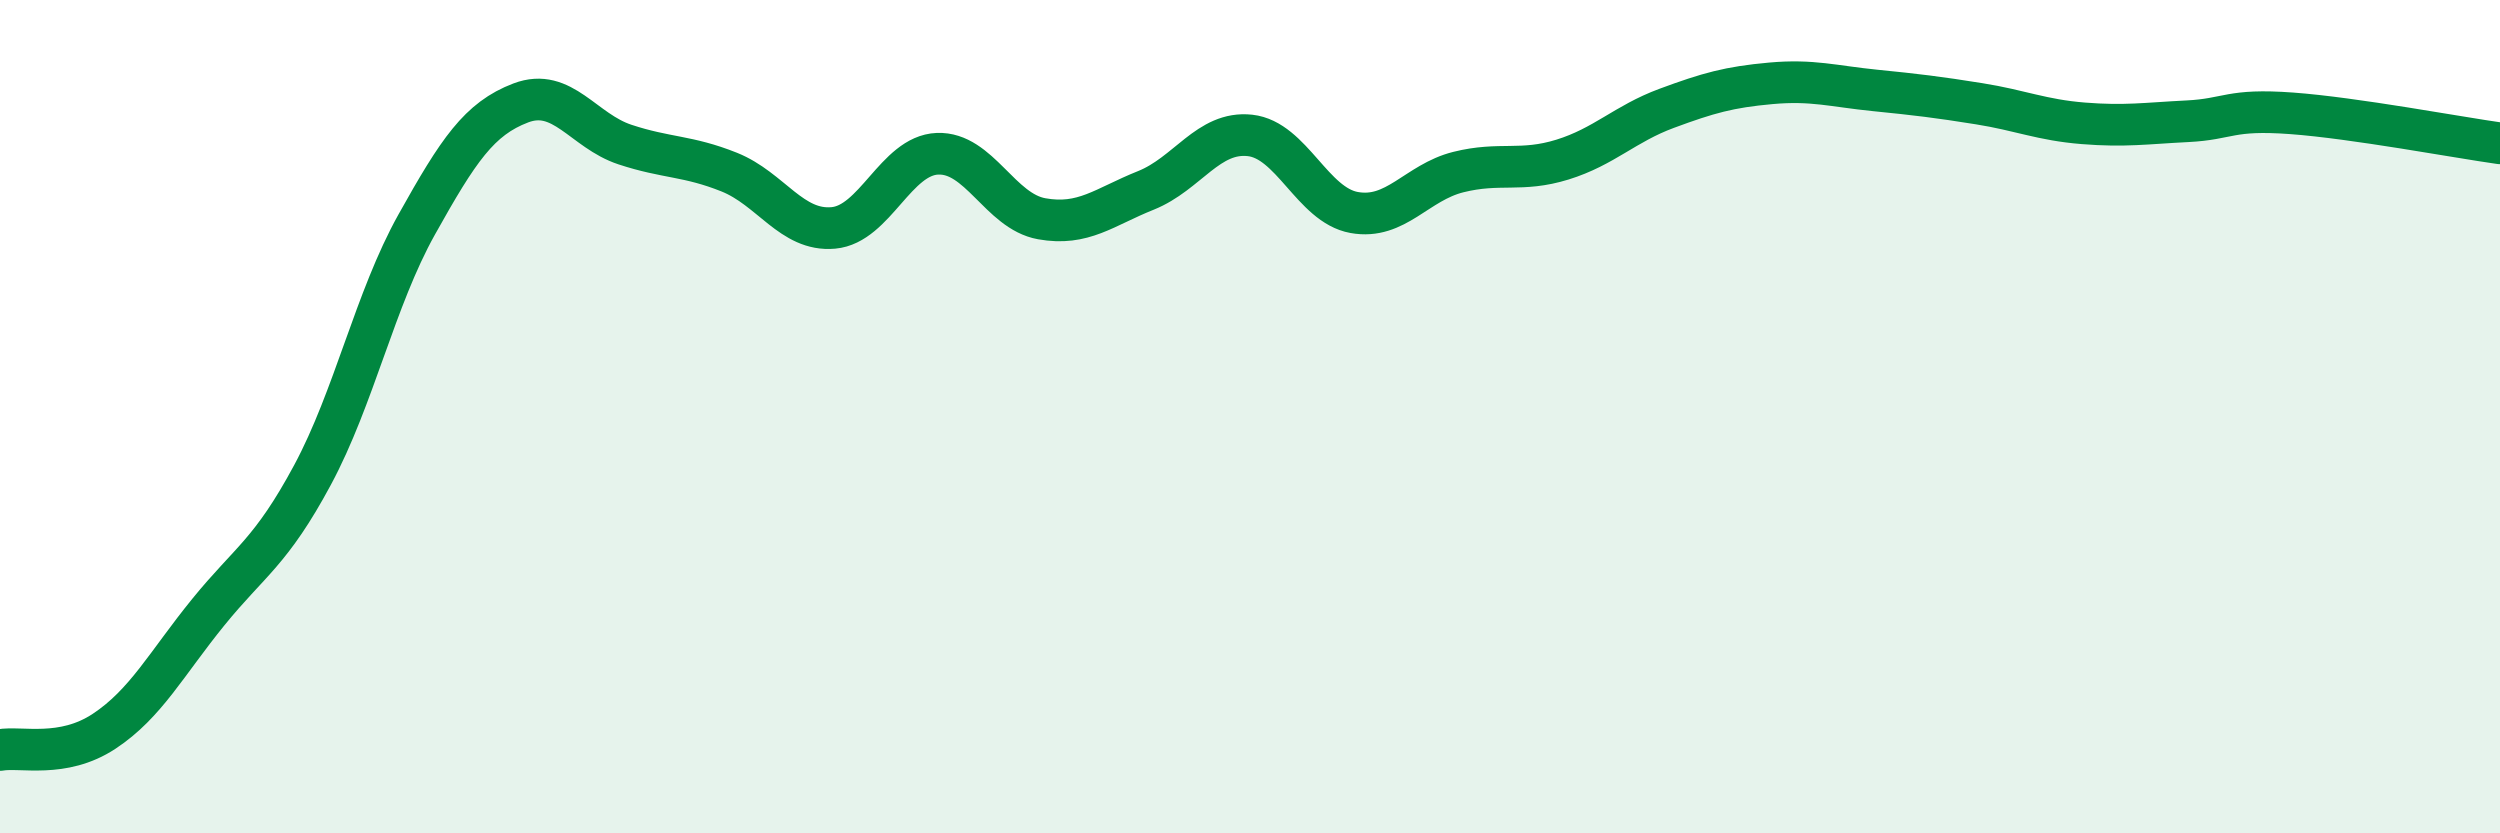 
    <svg width="60" height="20" viewBox="0 0 60 20" xmlns="http://www.w3.org/2000/svg">
      <path
        d="M 0,18 C 0.5,17.91 1.5,18.21 2.5,17.55 C 3.5,16.89 4,15.92 5,14.69 C 6,13.46 6.5,13.26 7.5,11.4 C 8.5,9.54 9,7.18 10,5.39 C 11,3.6 11.5,2.85 12.5,2.47 C 13.5,2.09 14,3.14 15,3.47 C 16,3.8 16.5,3.73 17.5,4.13 C 18.5,4.53 19,5.56 20,5.47 C 21,5.38 21.5,3.73 22.5,3.69 C 23.5,3.65 24,5.07 25,5.25 C 26,5.43 26.5,4.97 27.5,4.57 C 28.5,4.17 29,3.14 30,3.25 C 31,3.36 31.5,4.92 32.5,5.1 C 33.5,5.28 34,4.38 35,4.13 C 36,3.88 36.5,4.14 37.5,3.83 C 38.5,3.52 39,2.97 40,2.6 C 41,2.23 41.5,2.09 42.5,2 C 43.5,1.91 44,2.07 45,2.17 C 46,2.27 46.5,2.33 47.5,2.49 C 48.5,2.65 49,2.88 50,2.96 C 51,3.04 51.5,2.96 52.5,2.91 C 53.5,2.86 53.5,2.61 55,2.72 C 56.5,2.83 59,3.3 60,3.44L60 20L0 20Z"
        fill="#008740"
        opacity="0.1"
        stroke-linecap="round"
        stroke-linejoin="round"
      />
      <path
        d="M 0,18 C 0.5,17.91 1.5,18.21 2.5,17.55 C 3.5,16.89 4,15.92 5,14.69 C 6,13.46 6.5,13.26 7.5,11.4 C 8.5,9.54 9,7.18 10,5.39 C 11,3.6 11.5,2.85 12.5,2.47 C 13.5,2.09 14,3.14 15,3.47 C 16,3.8 16.5,3.73 17.5,4.13 C 18.5,4.53 19,5.56 20,5.47 C 21,5.38 21.5,3.73 22.5,3.69 C 23.5,3.65 24,5.07 25,5.25 C 26,5.43 26.5,4.97 27.5,4.57 C 28.5,4.17 29,3.14 30,3.25 C 31,3.36 31.5,4.92 32.5,5.1 C 33.5,5.28 34,4.38 35,4.13 C 36,3.88 36.5,4.14 37.5,3.83 C 38.5,3.52 39,2.97 40,2.6 C 41,2.23 41.5,2.09 42.5,2 C 43.5,1.91 44,2.07 45,2.17 C 46,2.27 46.5,2.33 47.5,2.49 C 48.5,2.65 49,2.88 50,2.96 C 51,3.04 51.5,2.96 52.5,2.91 C 53.5,2.86 53.5,2.61 55,2.72 C 56.5,2.83 59,3.3 60,3.44"
        stroke="#008740"
        stroke-width="1"
        fill="none"
        stroke-linecap="round"
        stroke-linejoin="round"
      />
    </svg>
  